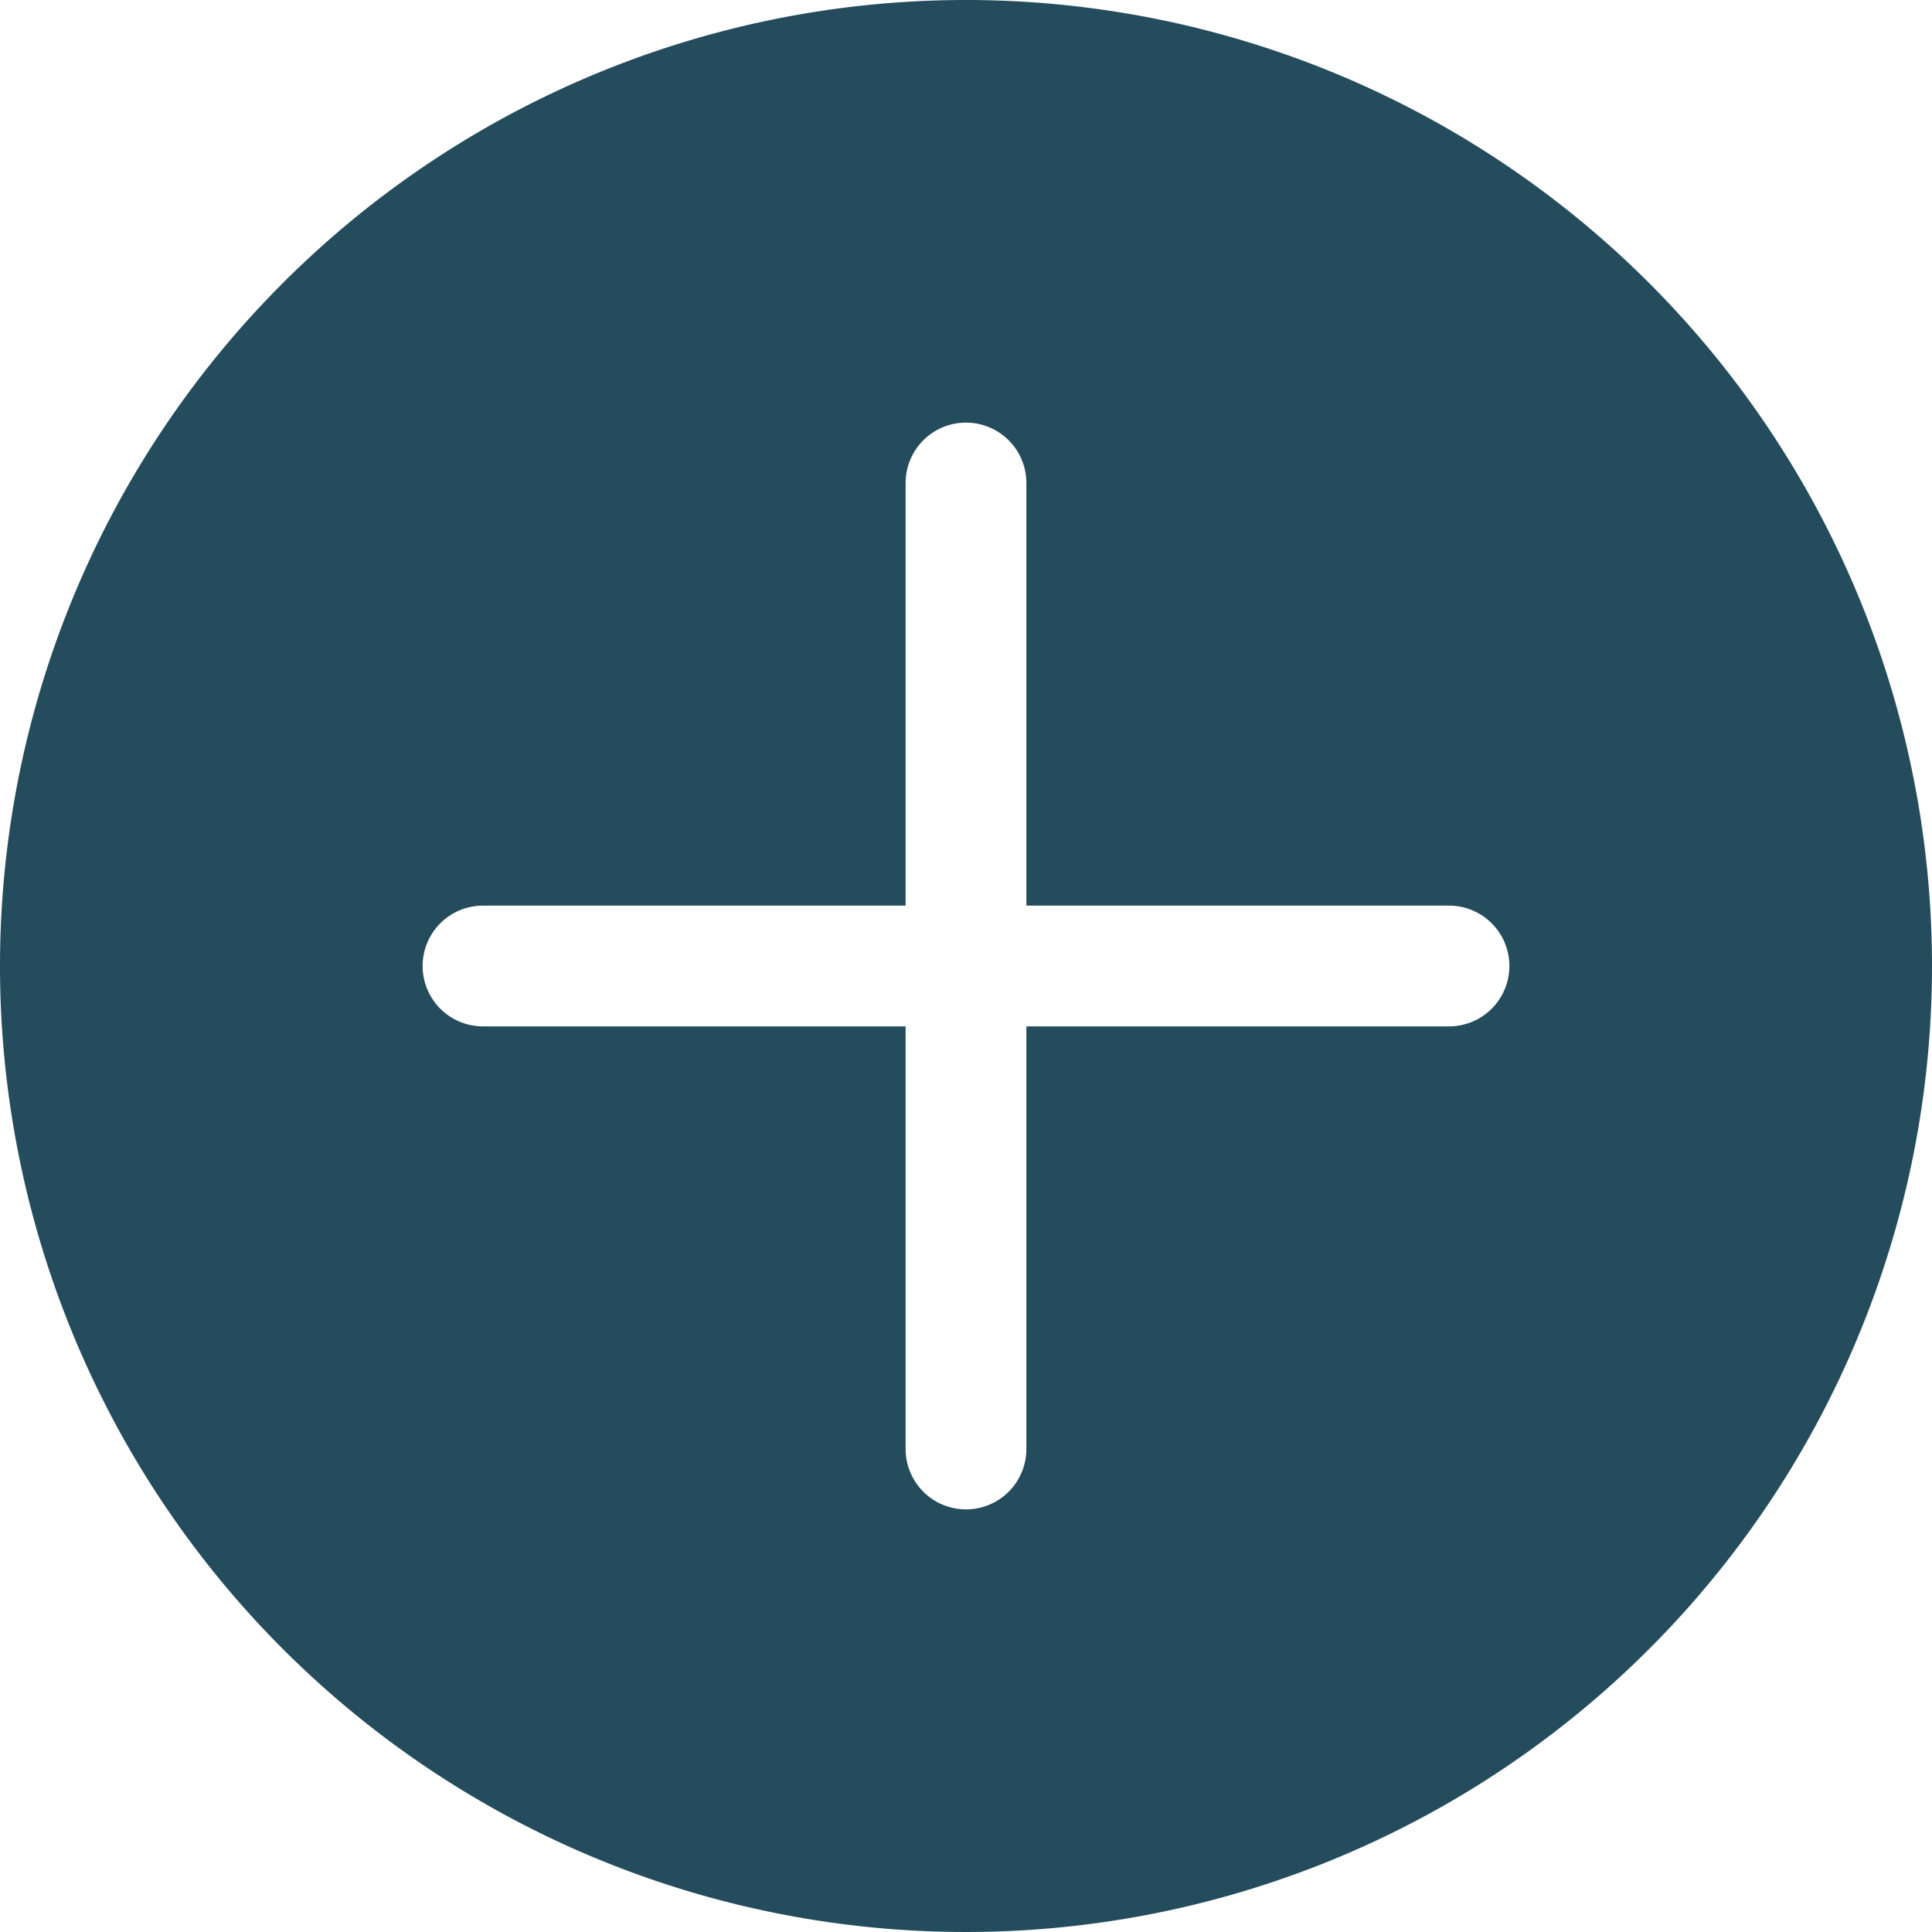 <?xml version="1.0" encoding="UTF-8"?>
<svg xmlns="http://www.w3.org/2000/svg" xmlns:xlink="http://www.w3.org/1999/xlink" viewBox="0 0 64 64" aria-labelledby="title" aria-describedby="desc" role="img">
  <title>Add Circle</title>
  <desc>A solid styled icon from Orion Icon Library.</desc>
  <path data-name="layer1" d="M32 0a32 32 0 1 0 32 32A32.001 32.001 0 0 0 32 0zm16 34H34v14a2 2 0 1 1-4 0V34H16a2 2 0 0 1 0-4h14V16a2 2 0 1 1 4 0v14h14a2 2 0 0 1 0 4z" fill="#244c5d"></path>
</svg>
